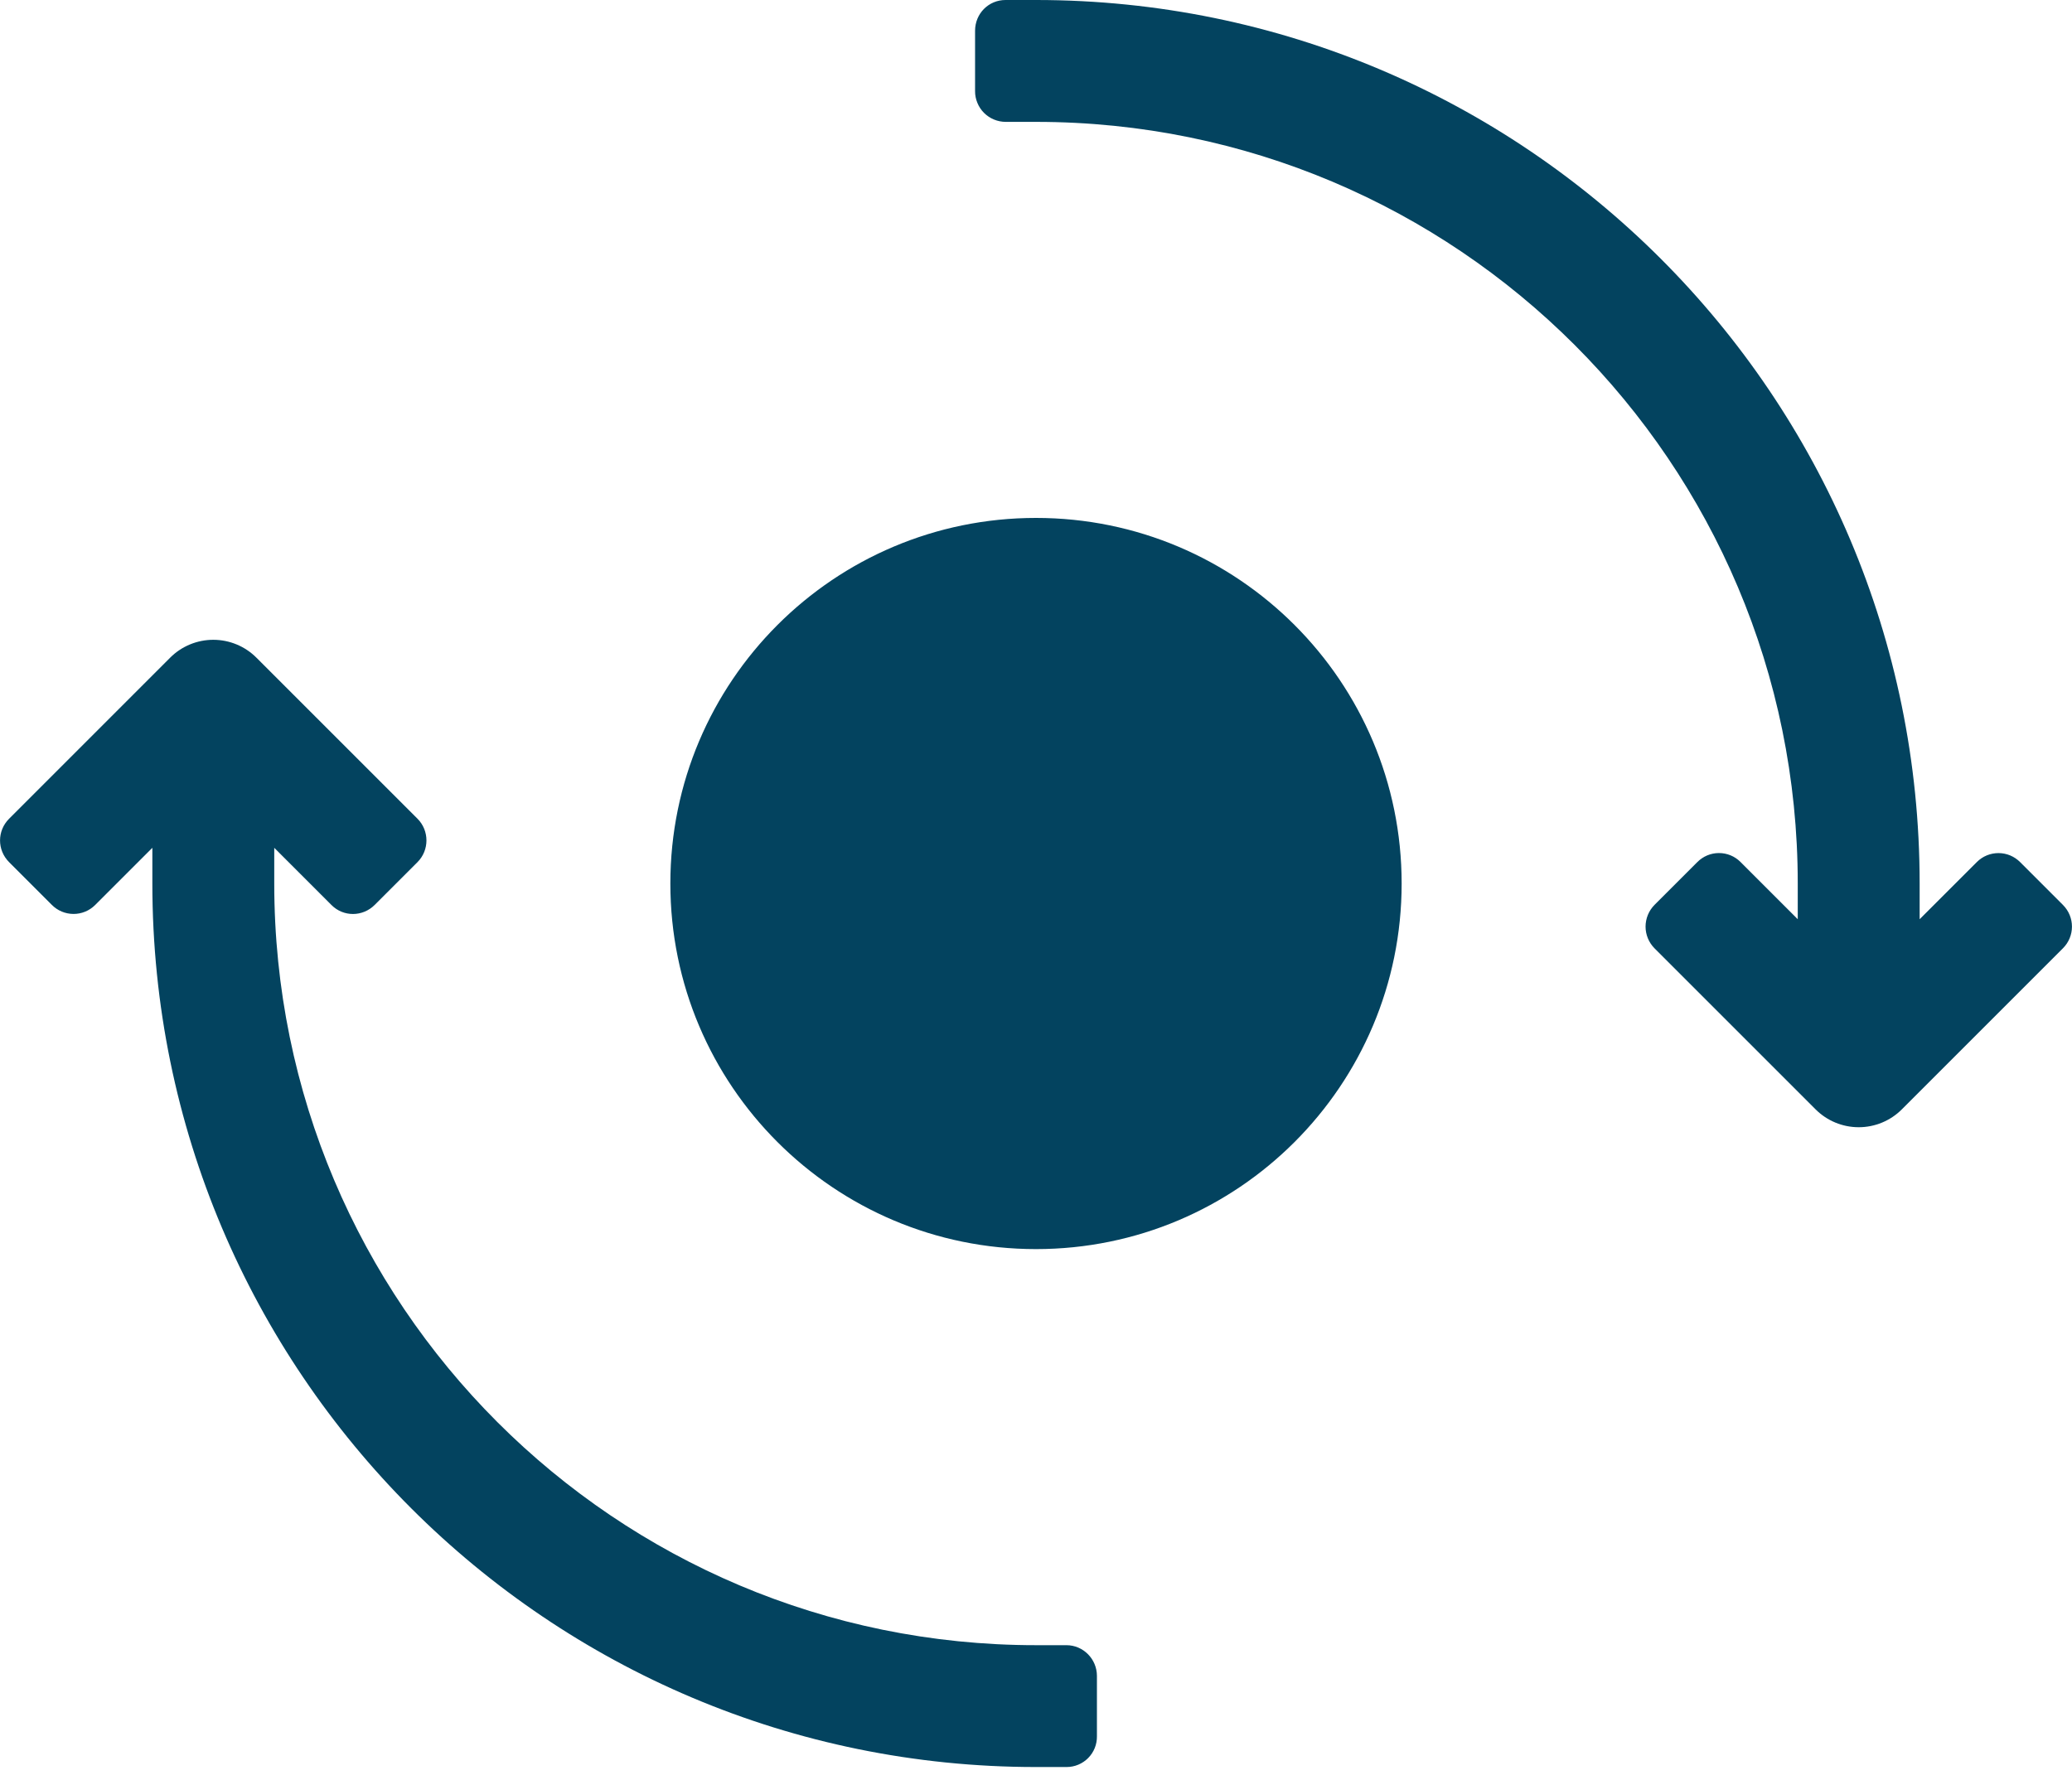 <svg width="64" height="55" viewBox="0 0 64 55" fill="none" xmlns="http://www.w3.org/2000/svg">
<g clip-path="url(#clip0_5_2455)">
<path d="M8.471 27.294C8.471 40.289 19.005 50.824 32 50.824H32.941C33.457 50.824 33.882 51.249 33.882 51.774V53.638C33.884 53.762 33.861 53.885 33.815 54C33.769 54.115 33.7 54.22 33.613 54.308C33.526 54.397 33.422 54.467 33.308 54.515C33.194 54.563 33.071 54.588 32.947 54.588H32C16.926 54.588 4.706 42.368 4.706 27.294V26.191L2.937 27.96C2.848 28.048 2.744 28.117 2.629 28.164C2.514 28.211 2.391 28.235 2.267 28.234C2.143 28.233 2.02 28.208 1.905 28.16C1.791 28.112 1.687 28.041 1.6 27.953L0.282 26.635C-0.094 26.259 -0.09 25.663 0.281 25.293L5.257 20.316C5.61 19.963 6.089 19.765 6.588 19.765C7.087 19.765 7.566 19.963 7.919 20.316L12.896 25.293C13.263 25.66 13.266 26.264 12.894 26.635L11.576 27.953C11.2 28.329 10.607 28.328 10.24 27.96L8.471 26.191V27.294ZM55.529 27.294C55.529 14.299 44.995 3.765 32 3.765H31.064C30.939 3.765 30.816 3.74 30.701 3.692C30.586 3.644 30.481 3.574 30.393 3.486C30.305 3.397 30.236 3.293 30.189 3.177C30.141 3.062 30.117 2.939 30.118 2.814V0.951C30.118 0.417 30.538 0 31.058 0H32C47.074 0 59.294 12.22 59.294 27.294V28.397L61.064 26.628C61.152 26.54 61.256 26.471 61.371 26.424C61.486 26.377 61.609 26.354 61.733 26.354C61.858 26.355 61.98 26.38 62.095 26.428C62.209 26.477 62.313 26.547 62.4 26.635L63.718 27.953C64.094 28.329 64.09 28.925 63.72 29.295L58.743 34.272C58.39 34.625 57.911 34.823 57.412 34.823C56.913 34.823 56.434 34.625 56.081 34.272L51.104 29.295C50.927 29.116 50.828 28.875 50.828 28.624C50.829 28.372 50.929 28.131 51.106 27.953L52.424 26.635C52.511 26.547 52.614 26.476 52.729 26.427C52.843 26.379 52.966 26.353 53.09 26.353C53.215 26.352 53.338 26.376 53.453 26.423C53.568 26.47 53.672 26.54 53.76 26.628L55.529 28.397V27.294ZM20.706 27.294C20.706 21.056 25.762 16 32 16C38.238 16 43.294 21.056 43.294 27.294C43.294 33.532 38.238 38.588 32 38.588C25.762 38.588 20.706 33.532 20.706 27.294Z" fill="#03435F"/>
</g>
<defs>
<clipPath id="clip0_5_2455">
<rect width="64" height="54.588" fill="white"/>
</clipPath>
</defs>
</svg>
